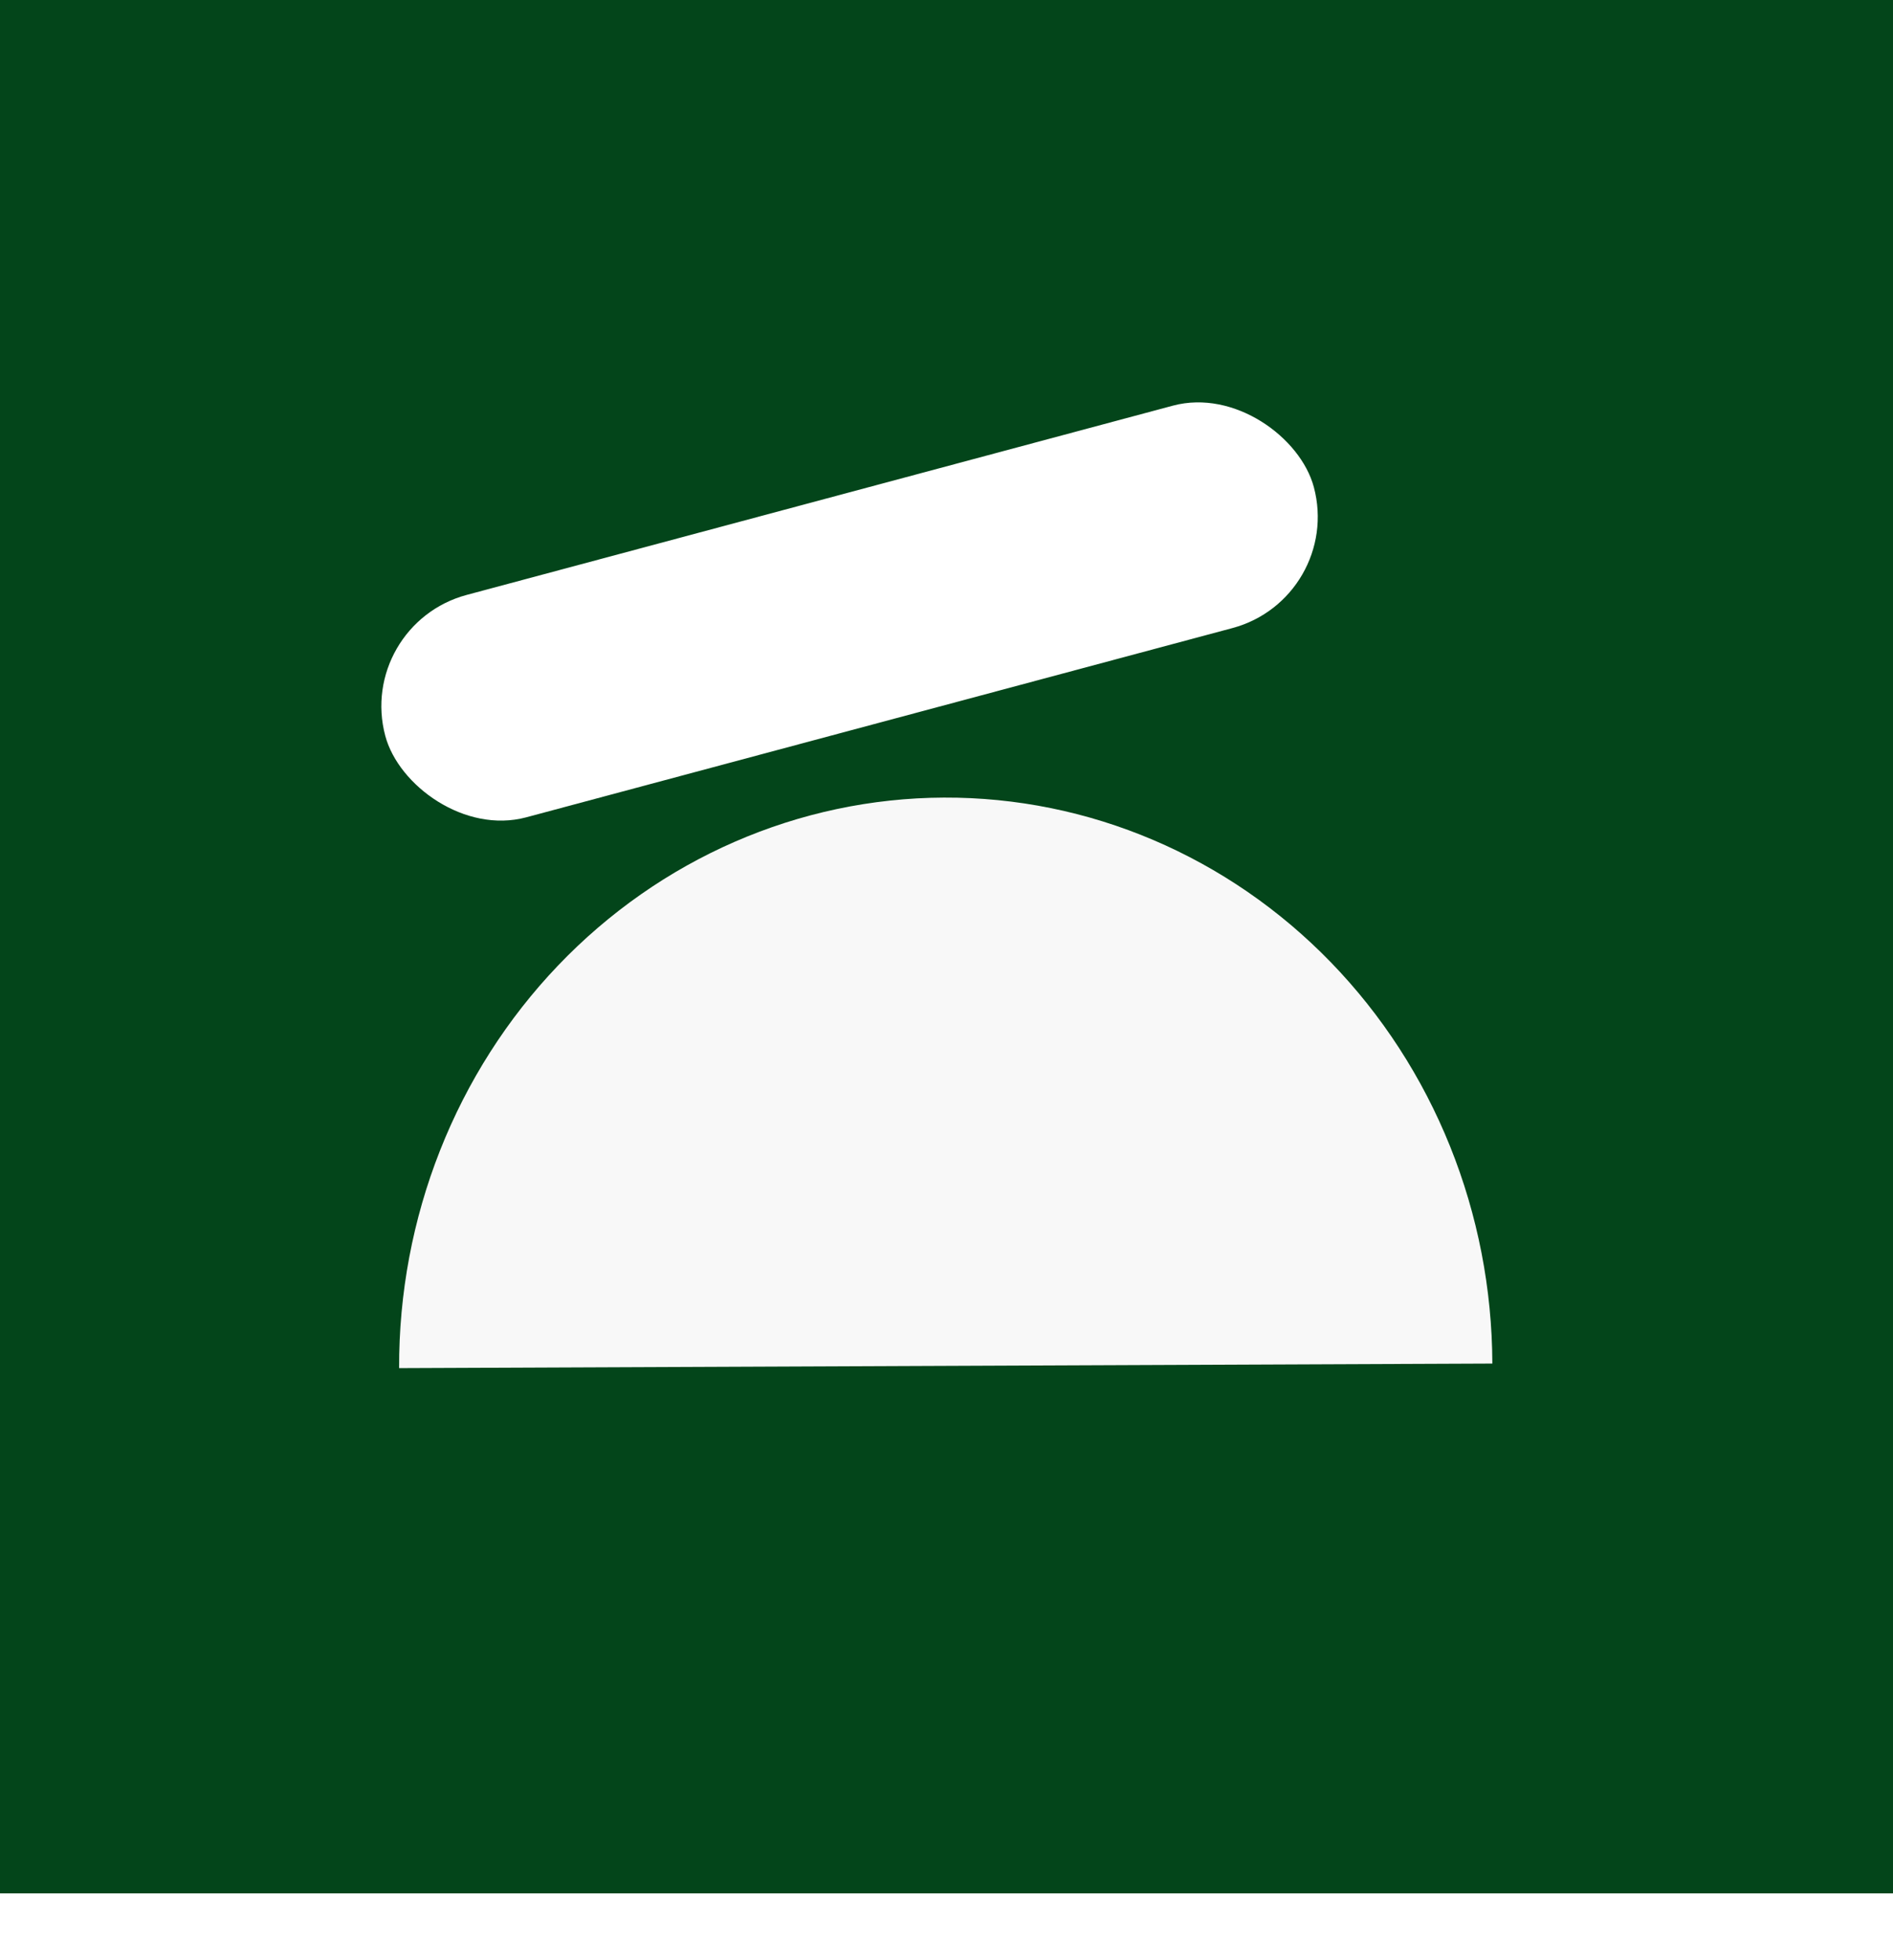 <svg width="512" height="530" viewBox="0 0 512 530" fill="none" xmlns="http://www.w3.org/2000/svg">
<rect width="512" height="512" fill="white"/>
<rect width="512" height="512" fill="#03451A"/>
<g filter="url(#filter0_i_1173_140)">
<path d="M403.636 361.299C403.571 341.119 399.684 321.153 392.194 302.54C384.705 283.927 373.761 267.033 359.987 252.821C332.169 224.119 294.512 208.086 255.302 208.249C216.091 208.413 178.538 224.759 150.904 253.693C137.221 268.019 126.385 285.005 119.015 303.679C111.644 322.354 107.884 342.352 107.948 362.532L403.636 361.299Z" fill="#F8F8F8"/>
</g>
<g filter="url(#filter1_d_1173_140)">
<rect x="96.154" y="161.501" width="260" height="62.261" rx="31.131" transform="rotate(-15 96.154 161.501)" fill="white"/>
</g>
<defs>
<filter id="filter0_i_1173_140" x="107.947" y="208.248" width="295.688" height="161.719" filterUnits="userSpaceOnUse" color-interpolation-filters="sRGB">
<feFlood flood-opacity="0" result="BackgroundImageFix"/>
<feBlend mode="normal" in="SourceGraphic" in2="BackgroundImageFix" result="shape"/>
<feColorMatrix in="SourceAlpha" type="matrix" values="0 0 0 0 0 0 0 0 0 0 0 0 0 0 0 0 0 0 127 0" result="hardAlpha"/>
<feOffset dy="7.435"/>
<feGaussianBlur stdDeviation="3.717"/>
<feComposite in2="hardAlpha" operator="arithmetic" k2="-1" k3="1"/>
<feColorMatrix type="matrix" values="0 0 0 0 0 0 0 0 0 0 0 0 0 0 0 0 0 0 0.25 0"/>
<feBlend mode="normal" in2="shape" result="effect1_innerShadow_1173_140"/>
</filter>
<filter id="filter1_d_1173_140" x="95.708" y="101.196" width="268.148" height="128.325" filterUnits="userSpaceOnUse" color-interpolation-filters="sRGB">
<feFlood flood-opacity="0" result="BackgroundImageFix"/>
<feColorMatrix in="SourceAlpha" type="matrix" values="0 0 0 0 0 0 0 0 0 0 0 0 0 0 0 0 0 0 127 0" result="hardAlpha"/>
<feOffset dy="7.435"/>
<feGaussianBlur stdDeviation="3.717"/>
<feComposite in2="hardAlpha" operator="out"/>
<feColorMatrix type="matrix" values="0 0 0 0 0 0 0 0 0 0 0 0 0 0 0 0 0 0 0.25 0"/>
<feBlend mode="normal" in2="BackgroundImageFix" result="effect1_dropShadow_1173_140"/>
<feBlend mode="normal" in="SourceGraphic" in2="effect1_dropShadow_1173_140" result="shape"/>
</filter>
</defs>
</svg>
